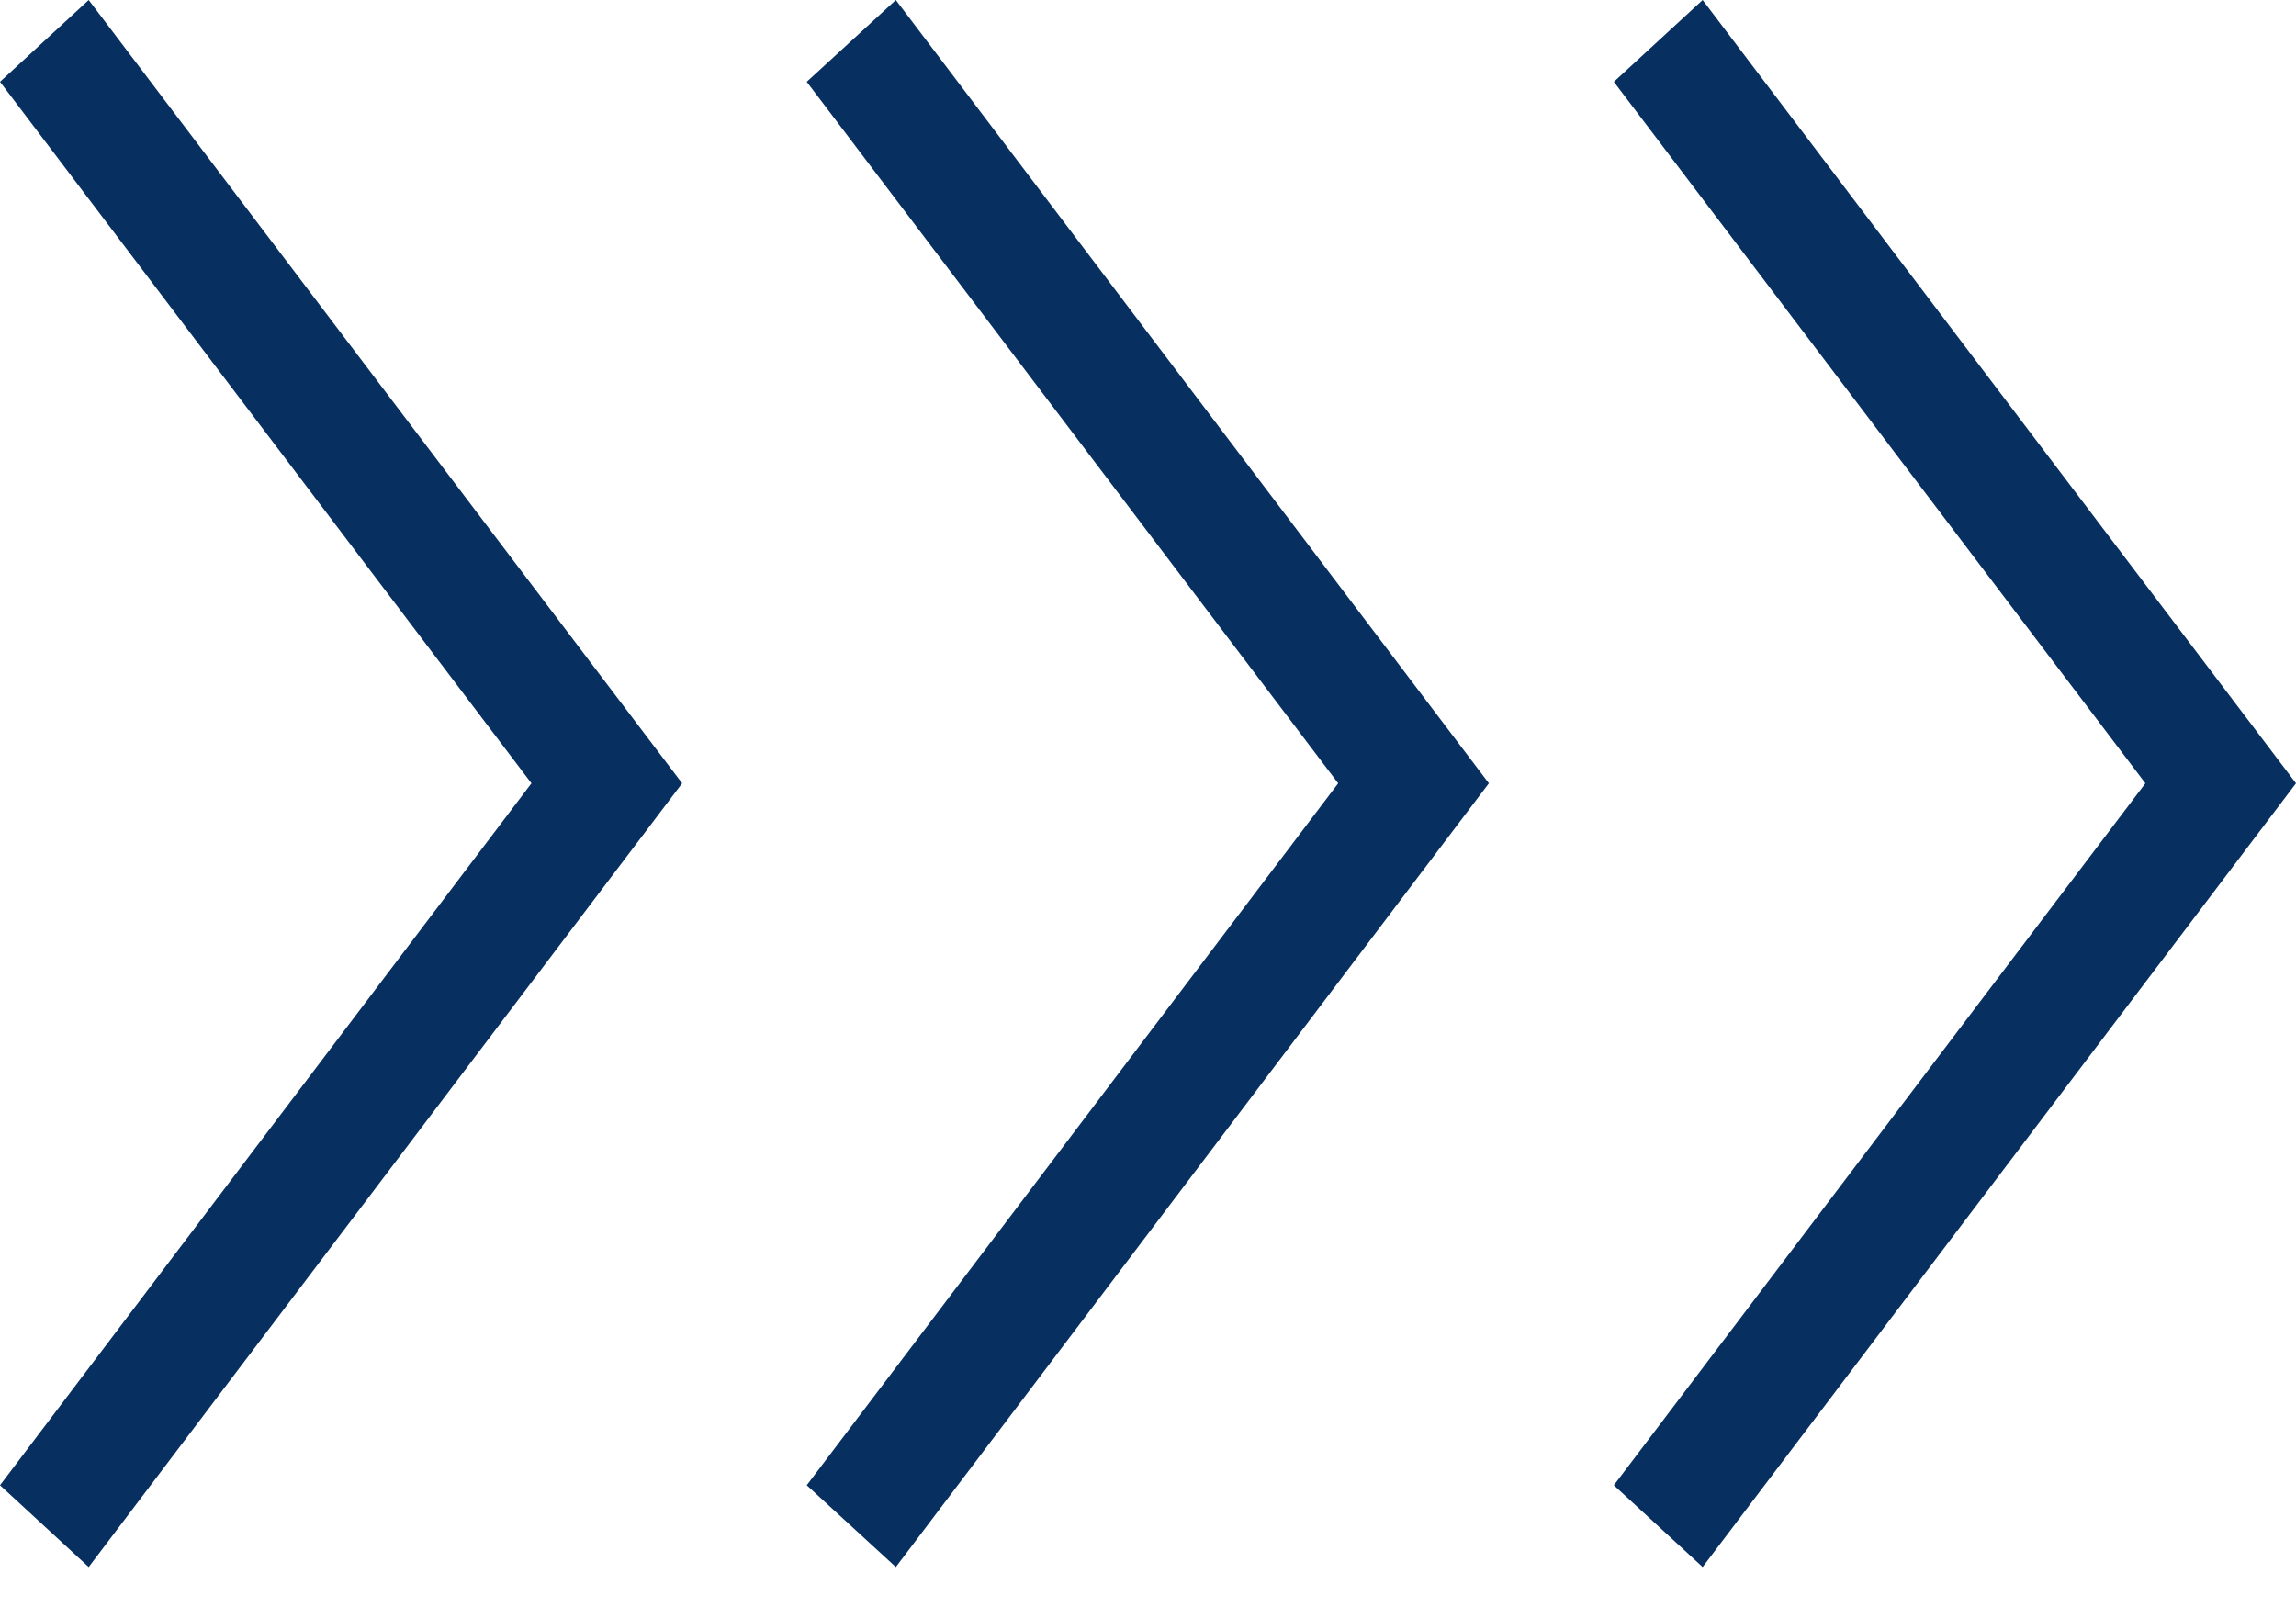 <svg width="30" height="21" viewBox="0 0 30 21" fill="none" xmlns="http://www.w3.org/2000/svg">
<g clip-path="url(#clip0_316_683)">
<path d="M8.913 10.236L1.159 -3.70146e-07L2.47528e-05 1.069L6.944 10.236L2.40187e-05 19.409L1.159 20.478L8.913 10.236Z" fill="#072F60"/>
<path d="M19.454 10.236L11.705 -3.69908e-07L10.541 1.069L17.485 10.236L10.541 19.409L11.705 20.478L19.454 10.236Z" fill="#072F60"/>
<path d="M30 10.236L22.247 -3.70146e-07L21.087 1.069L28.032 10.236L21.087 19.409L22.247 20.478L30 10.236Z" fill="#072F60"/>
</g>
<defs>
<clipPath id="clip0_316_683">
<rect width="20.478" height="30" fill="white" transform="translate(30) rotate(90)"/>
</clipPath>
</defs>
</svg>